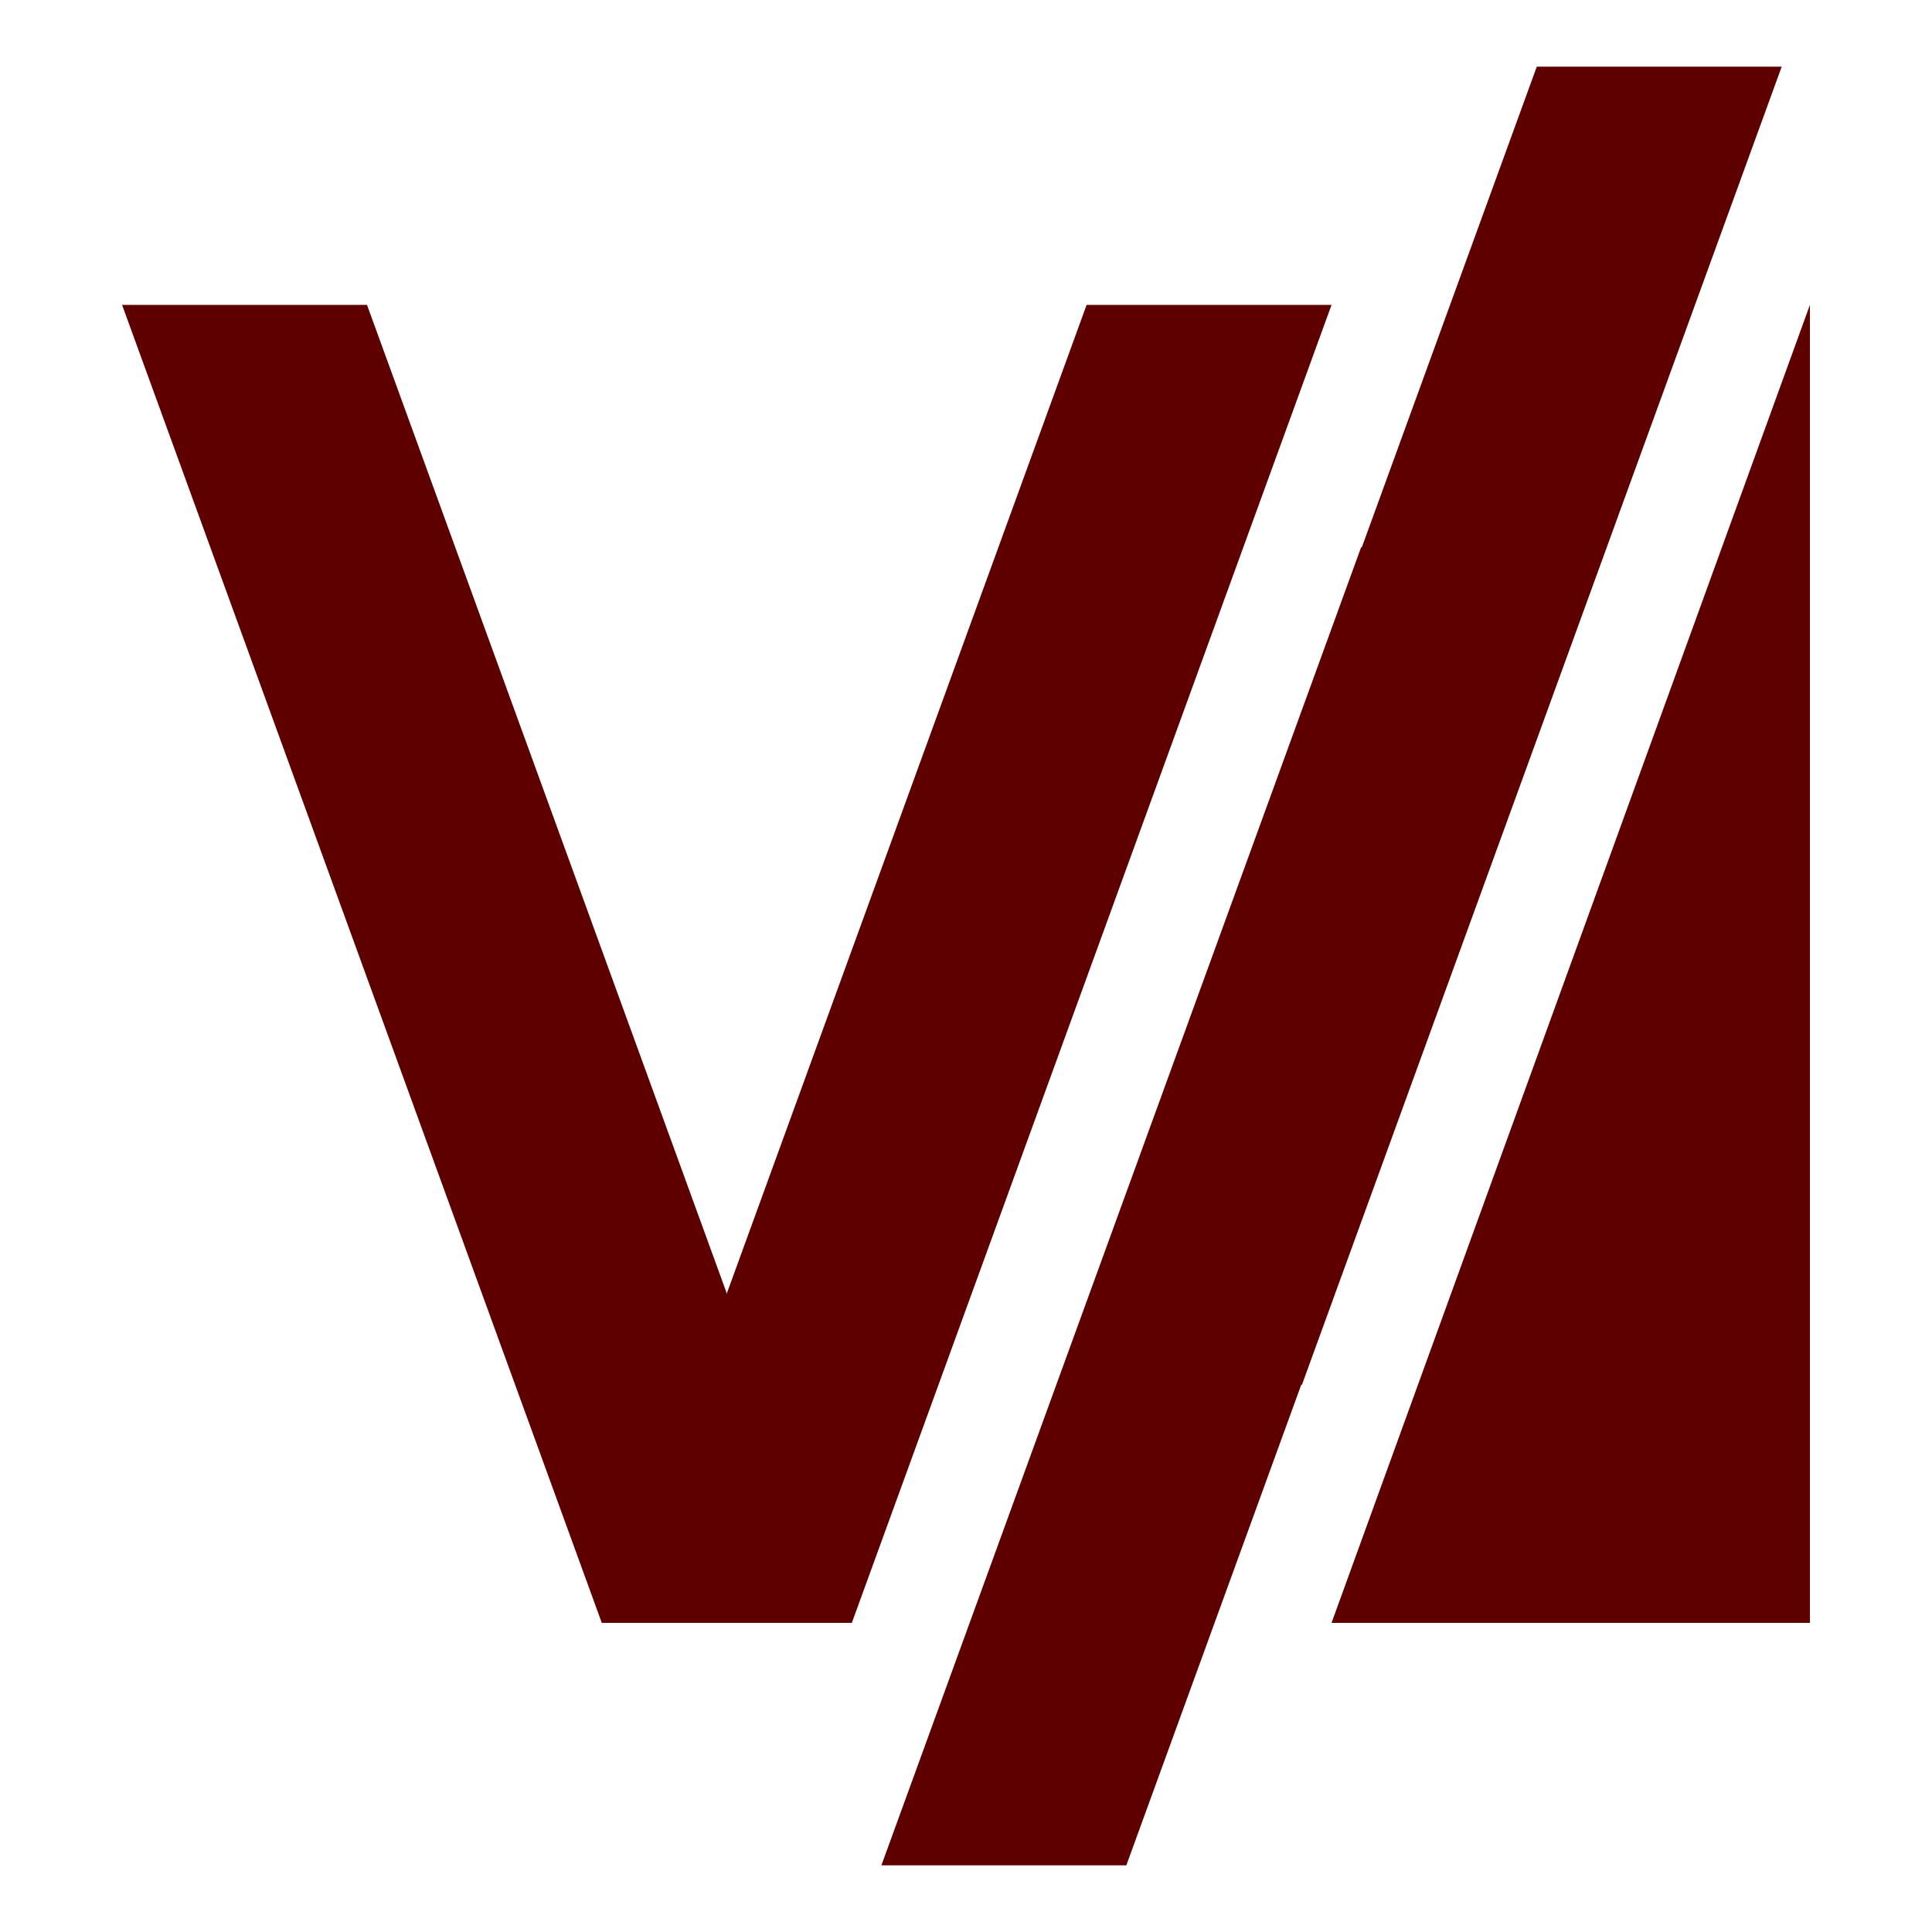 <svg id="Ebene_1" data-name="Ebene 1" xmlns="http://www.w3.org/2000/svg" viewBox="0 0 708.66 708.66"><defs><style>.cls-1{fill:#5e0000;}</style></defs><title>Zeichenfläche 3</title><polygon class="cls-1" points="663.88 595.27 663.88 111.83 663.88 111.83 488.41 595.27 663.88 595.27"/><polygon class="cls-1" points="413.14 684.2 589.1 200.76 499.25 200.76 323.3 684.2 413.14 684.2"/><polygon class="cls-1" points="477.57 507.9 653.53 24.46 563.69 24.46 387.73 507.9 477.57 507.9"/><polygon class="cls-1" points="312.45 595.28 488.41 111.84 398.57 111.84 222.61 595.28 312.45 595.28"/><polygon class="cls-1" points="220.74 595.28 44.78 111.84 134.62 111.84 310.58 595.28 220.74 595.28"/></svg>